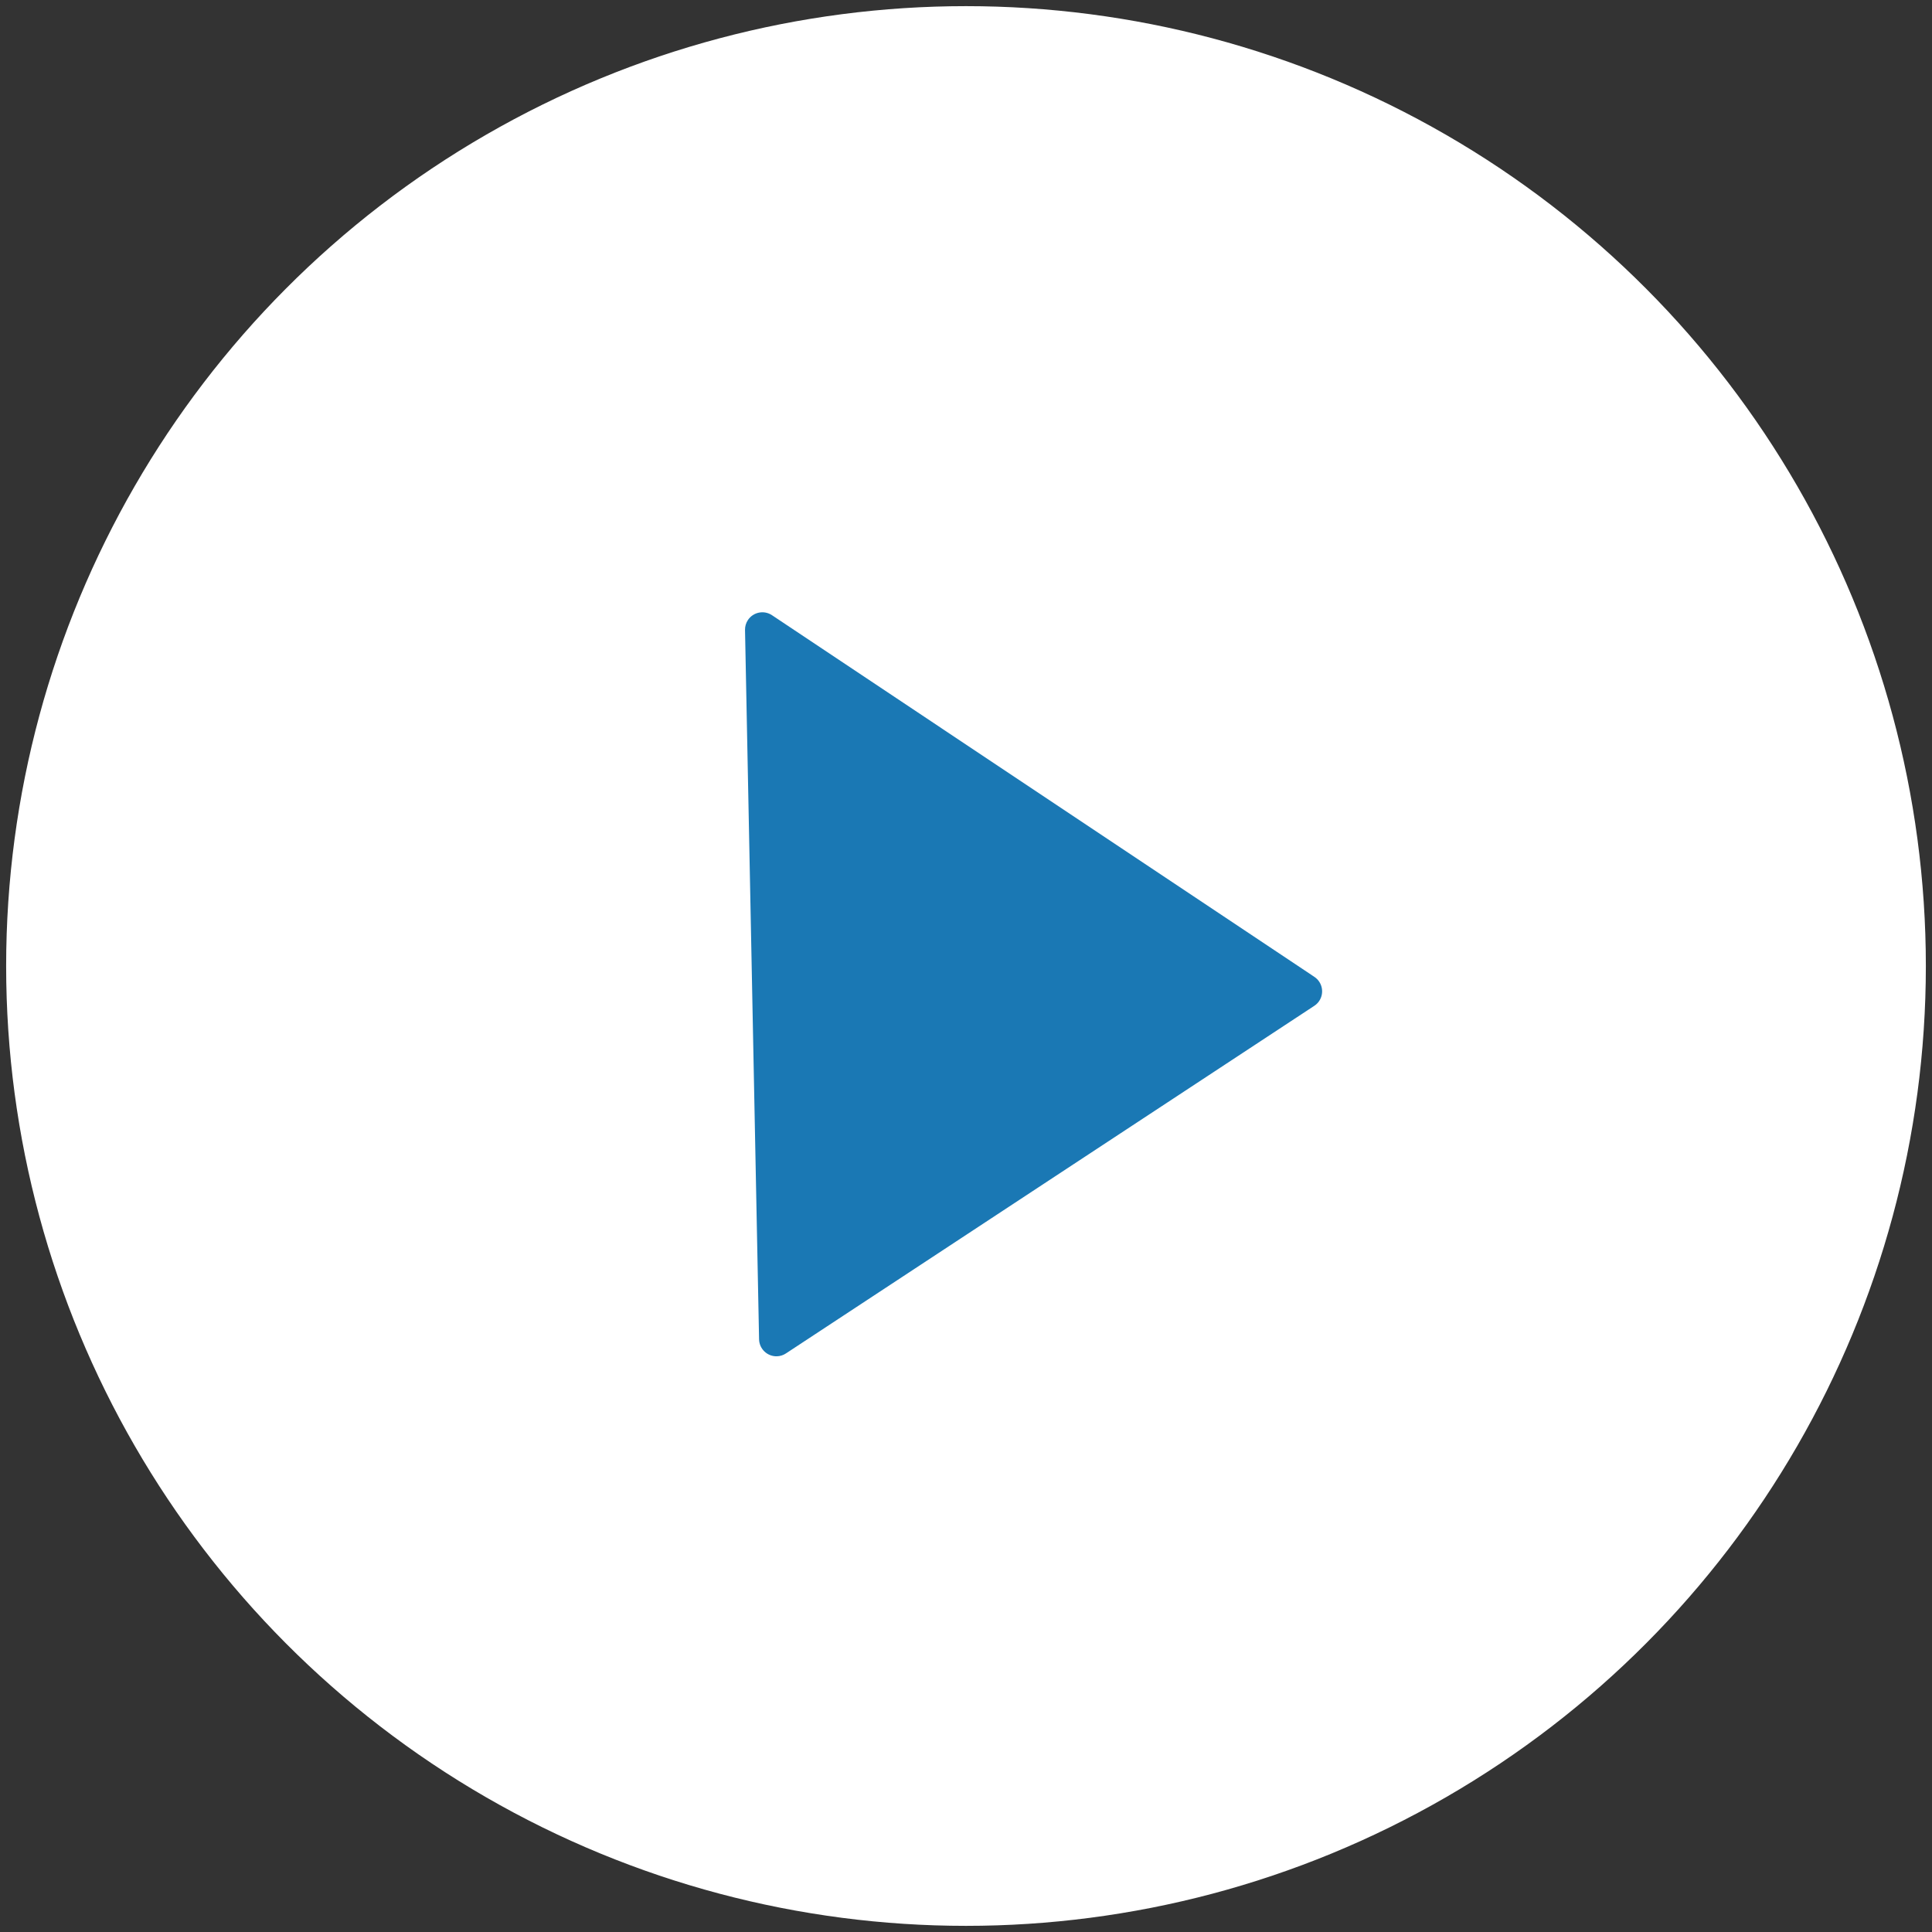 <?xml version="1.0" encoding="UTF-8"?>
<svg width="66px" height="66px" viewBox="0 0 66 66" version="1.1" xmlns="http://www.w3.org/2000/svg" xmlns:xlink="http://www.w3.org/1999/xlink">
    <rect x="0" y="0" width="66" height="66" fill="#333333" stroke="none"/>
    <title>icons/icon-video</title>
    <g id="Design" stroke="none" stroke-width="1" fill="none" fill-rule="evenodd">
        <g id="01---Timeline-V1-(Snake-Text-Right)" transform="translate(-749, -2882)">
            <g id="Group-21" transform="translate(253, 2807)">
                <g id="Group-27" transform="translate(477, 0)">
                    <g id="icons/icon-video" transform="translate(20, 76)">
                        <circle id="Oval" stroke="#FFFFFF" stroke-width="1.58" fill="#FFFFFF" cx="32" cy="32" r="32"></circle>
                        <path d="M25.849,45.235 L43.899,33.36 C44.173,33.18 44.248,32.813 44.068,32.539 C44.025,32.473 43.968,32.416 43.902,32.372 L25.372,20.016 C25.1,19.835 24.732,19.908 24.55,20.181 C24.483,20.281 24.449,20.4 24.451,20.521 L24.931,44.752 C24.938,45.079 25.208,45.339 25.535,45.333 C25.647,45.331 25.756,45.297 25.849,45.235 Z" id="Path" fill="#1A78B4" fill-rule="nonzero"></path>
                    </g>
                </g>
            </g>
        </g>
    </g>
</svg>